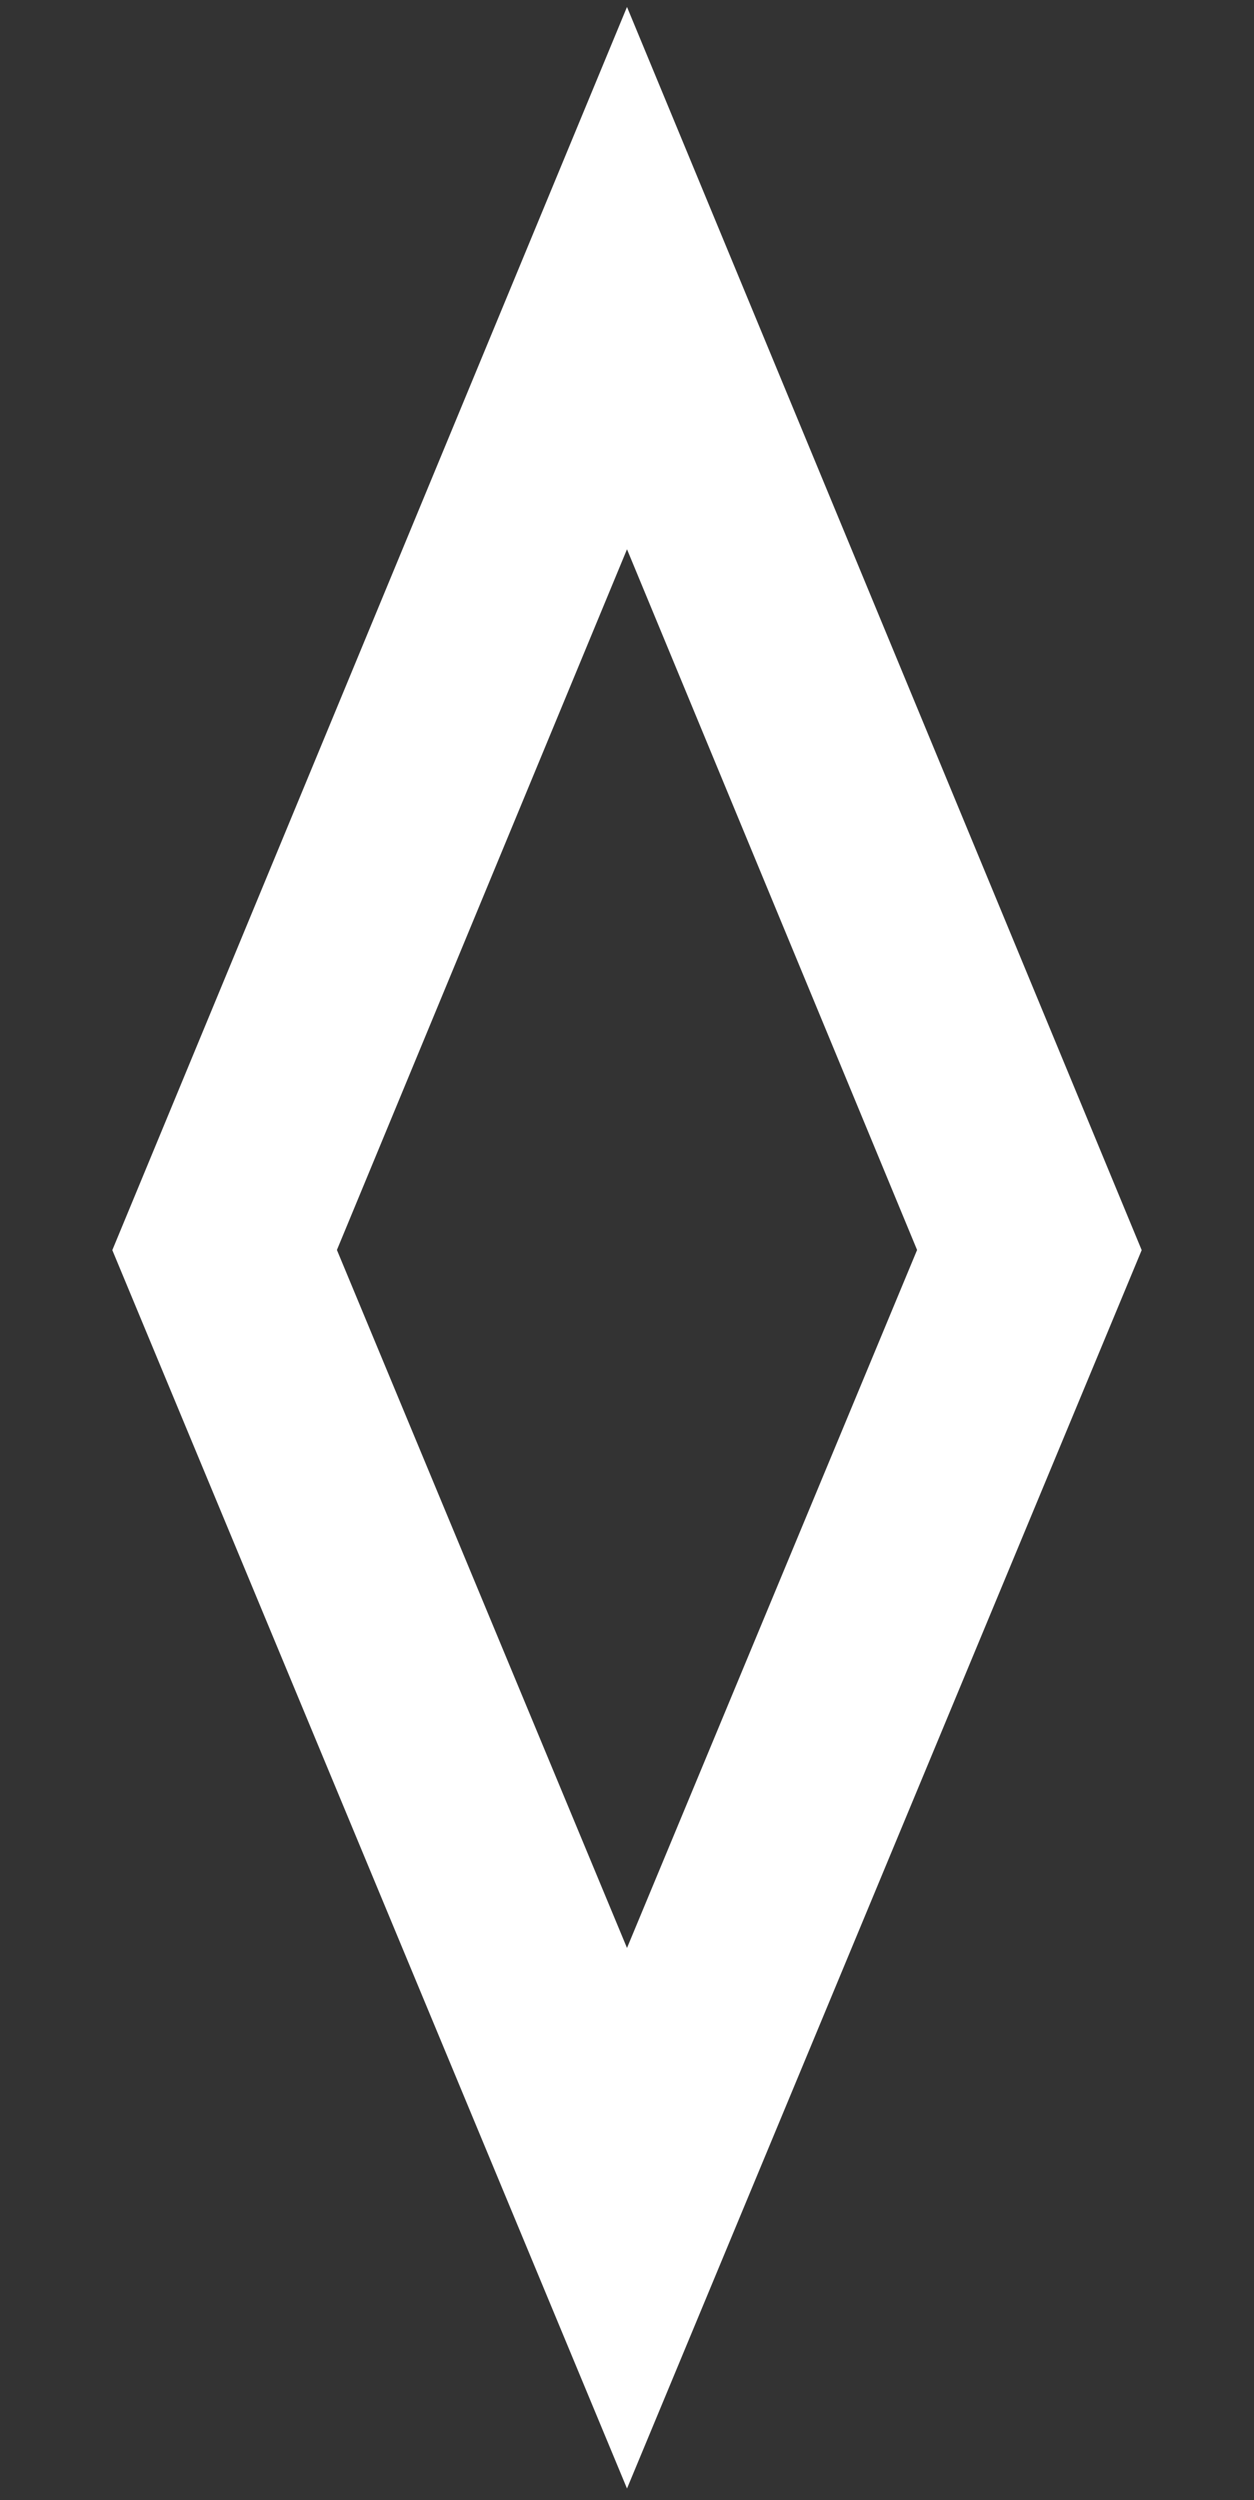 <?xml version="1.0" encoding="UTF-8" standalone="no"?>
<svg
   xmlns="http://www.w3.org/2000/svg"
   version="1.1"
   width="133"
   height="265"
   id="svg2">
  <rect width="100%" height="100%" fill="#333333" stroke="none"/>
  <defs
     id="defs6" />
  <path
     d="M 23.823,132.5 66.5,29.479 109.177,132.5 66.5,235.124 z"
     id="path2987"
     style="fill:none;stroke:#ffffff;stroke-width:22;stroke-linecap:butt;stroke-linejoin:miter;stroke-miterlimit:4;stroke-opacity:1;stroke-dasharray:none" />
</svg>
